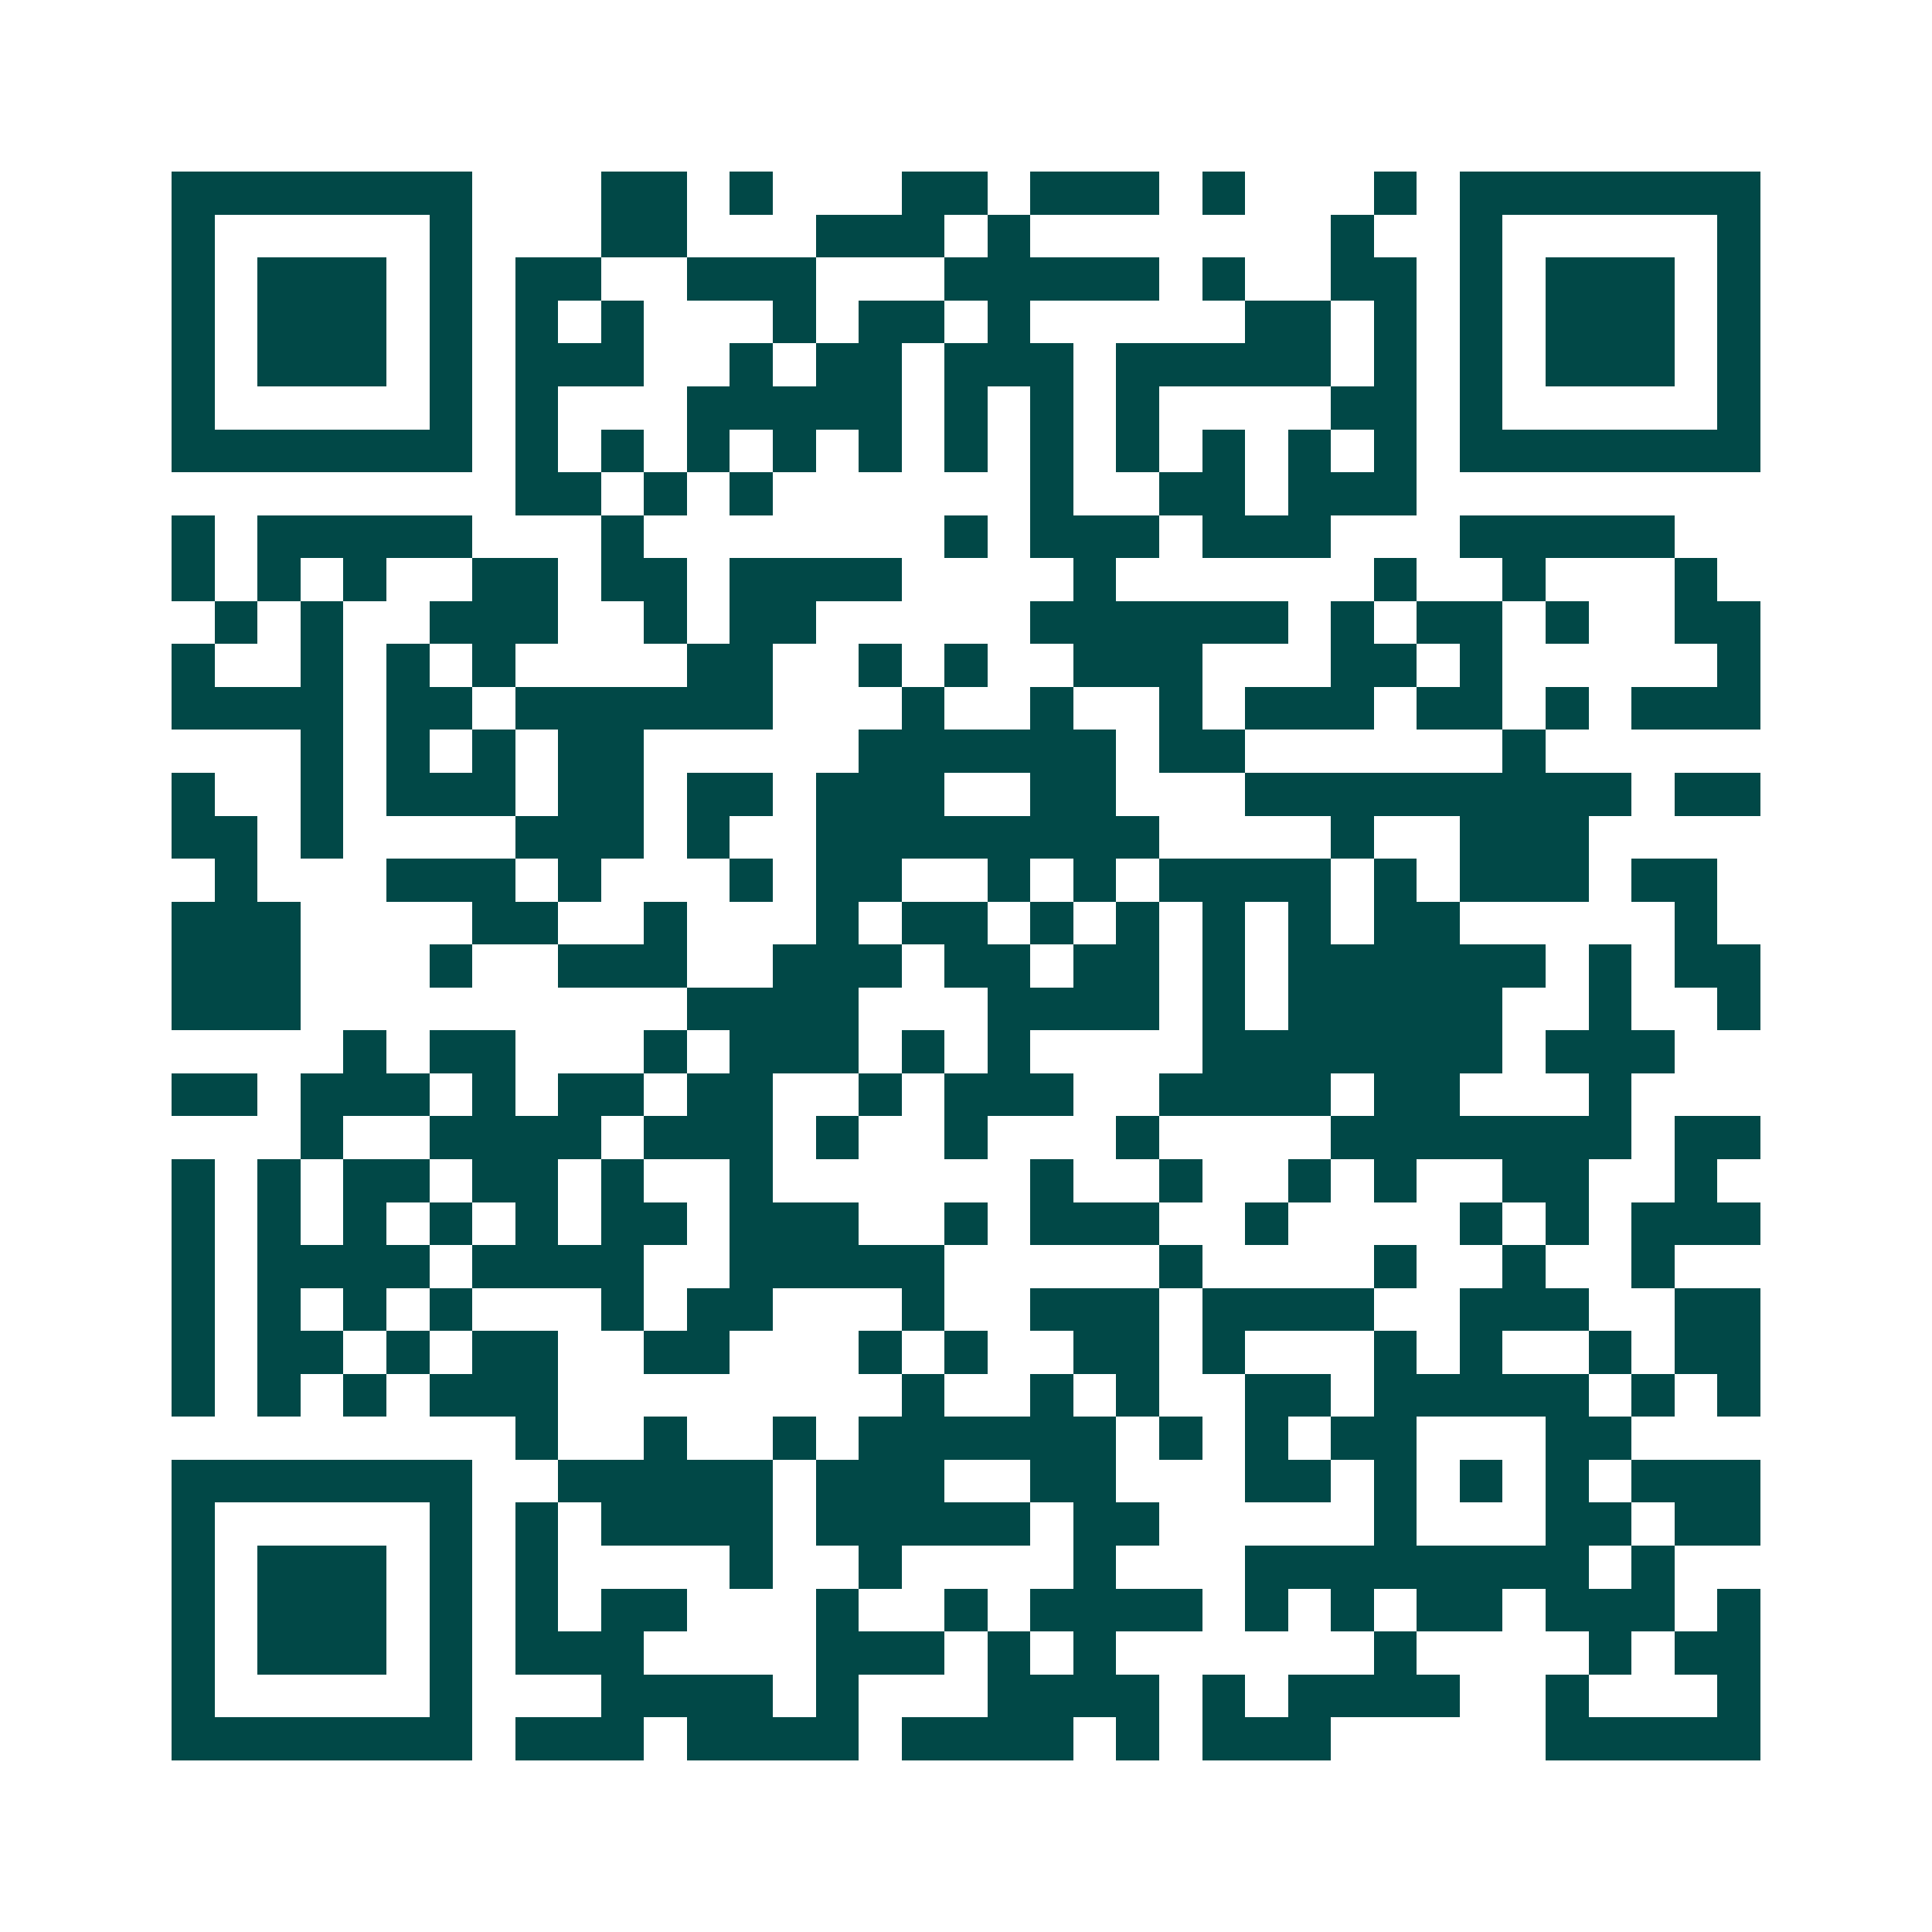 <svg xmlns="http://www.w3.org/2000/svg" width="200" height="200" viewBox="0 0 45 45" shape-rendering="crispEdges"><path fill="#ffffff" d="M0 0h45v45H0z"/><path stroke="#014847" d="M4 4.5h7m3 0h2m1 0h1m3 0h2m1 0h3m1 0h1m3 0h1m1 0h7M4 5.5h1m5 0h1m3 0h2m3 0h3m1 0h1m7 0h1m2 0h1m5 0h1M4 6.5h1m1 0h3m1 0h1m1 0h2m2 0h3m3 0h5m1 0h1m2 0h2m1 0h1m1 0h3m1 0h1M4 7.5h1m1 0h3m1 0h1m1 0h1m1 0h1m3 0h1m1 0h2m1 0h1m5 0h2m1 0h1m1 0h1m1 0h3m1 0h1M4 8.5h1m1 0h3m1 0h1m1 0h3m2 0h1m1 0h2m1 0h3m1 0h5m1 0h1m1 0h1m1 0h3m1 0h1M4 9.5h1m5 0h1m1 0h1m3 0h5m1 0h1m1 0h1m1 0h1m4 0h2m1 0h1m5 0h1M4 10.5h7m1 0h1m1 0h1m1 0h1m1 0h1m1 0h1m1 0h1m1 0h1m1 0h1m1 0h1m1 0h1m1 0h1m1 0h7M12 11.5h2m1 0h1m1 0h1m6 0h1m2 0h2m1 0h3M4 12.5h1m1 0h5m3 0h1m7 0h1m1 0h3m1 0h3m3 0h5M4 13.5h1m1 0h1m1 0h1m2 0h2m1 0h2m1 0h4m4 0h1m6 0h1m2 0h1m3 0h1M5 14.5h1m1 0h1m2 0h3m2 0h1m1 0h2m5 0h6m1 0h1m1 0h2m1 0h1m2 0h2M4 15.5h1m2 0h1m1 0h1m1 0h1m4 0h2m2 0h1m1 0h1m2 0h3m3 0h2m1 0h1m5 0h1M4 16.5h4m1 0h2m1 0h6m3 0h1m2 0h1m2 0h1m1 0h3m1 0h2m1 0h1m1 0h3M7 17.5h1m1 0h1m1 0h1m1 0h2m5 0h6m1 0h2m6 0h1M4 18.5h1m2 0h1m1 0h3m1 0h2m1 0h2m1 0h3m2 0h2m3 0h9m1 0h2M4 19.5h2m1 0h1m4 0h3m1 0h1m2 0h8m4 0h1m2 0h3M5 20.5h1m3 0h3m1 0h1m3 0h1m1 0h2m2 0h1m1 0h1m1 0h4m1 0h1m1 0h3m1 0h2M4 21.5h3m4 0h2m2 0h1m3 0h1m1 0h2m1 0h1m1 0h1m1 0h1m1 0h1m1 0h2m5 0h1M4 22.5h3m3 0h1m2 0h3m2 0h3m1 0h2m1 0h2m1 0h1m1 0h6m1 0h1m1 0h2M4 23.5h3m9 0h4m3 0h4m1 0h1m1 0h5m2 0h1m2 0h1M8 24.5h1m1 0h2m3 0h1m1 0h3m1 0h1m1 0h1m4 0h7m1 0h3M4 25.5h2m1 0h3m1 0h1m1 0h2m1 0h2m2 0h1m1 0h3m2 0h4m1 0h2m3 0h1M7 26.5h1m2 0h4m1 0h3m1 0h1m2 0h1m3 0h1m4 0h7m1 0h2M4 27.5h1m1 0h1m1 0h2m1 0h2m1 0h1m2 0h1m6 0h1m2 0h1m2 0h1m1 0h1m2 0h2m2 0h1M4 28.5h1m1 0h1m1 0h1m1 0h1m1 0h1m1 0h2m1 0h3m2 0h1m1 0h3m2 0h1m4 0h1m1 0h1m1 0h3M4 29.5h1m1 0h4m1 0h4m2 0h5m5 0h1m4 0h1m2 0h1m2 0h1M4 30.5h1m1 0h1m1 0h1m1 0h1m3 0h1m1 0h2m3 0h1m2 0h3m1 0h4m2 0h3m2 0h2M4 31.5h1m1 0h2m1 0h1m1 0h2m2 0h2m3 0h1m1 0h1m2 0h2m1 0h1m3 0h1m1 0h1m2 0h1m1 0h2M4 32.5h1m1 0h1m1 0h1m1 0h3m8 0h1m2 0h1m1 0h1m2 0h2m1 0h5m1 0h1m1 0h1M12 33.5h1m2 0h1m2 0h1m1 0h6m1 0h1m1 0h1m1 0h2m3 0h2M4 34.5h7m2 0h5m1 0h3m2 0h2m3 0h2m1 0h1m1 0h1m1 0h1m1 0h3M4 35.5h1m5 0h1m1 0h1m1 0h4m1 0h5m1 0h2m5 0h1m3 0h2m1 0h2M4 36.5h1m1 0h3m1 0h1m1 0h1m4 0h1m2 0h1m4 0h1m3 0h8m1 0h1M4 37.5h1m1 0h3m1 0h1m1 0h1m1 0h2m3 0h1m2 0h1m1 0h4m1 0h1m1 0h1m1 0h2m1 0h3m1 0h1M4 38.5h1m1 0h3m1 0h1m1 0h3m4 0h3m1 0h1m1 0h1m6 0h1m4 0h1m1 0h2M4 39.5h1m5 0h1m3 0h4m1 0h1m3 0h4m1 0h1m1 0h4m2 0h1m3 0h1M4 40.5h7m1 0h3m1 0h4m1 0h4m1 0h1m1 0h3m5 0h5"/></svg>
